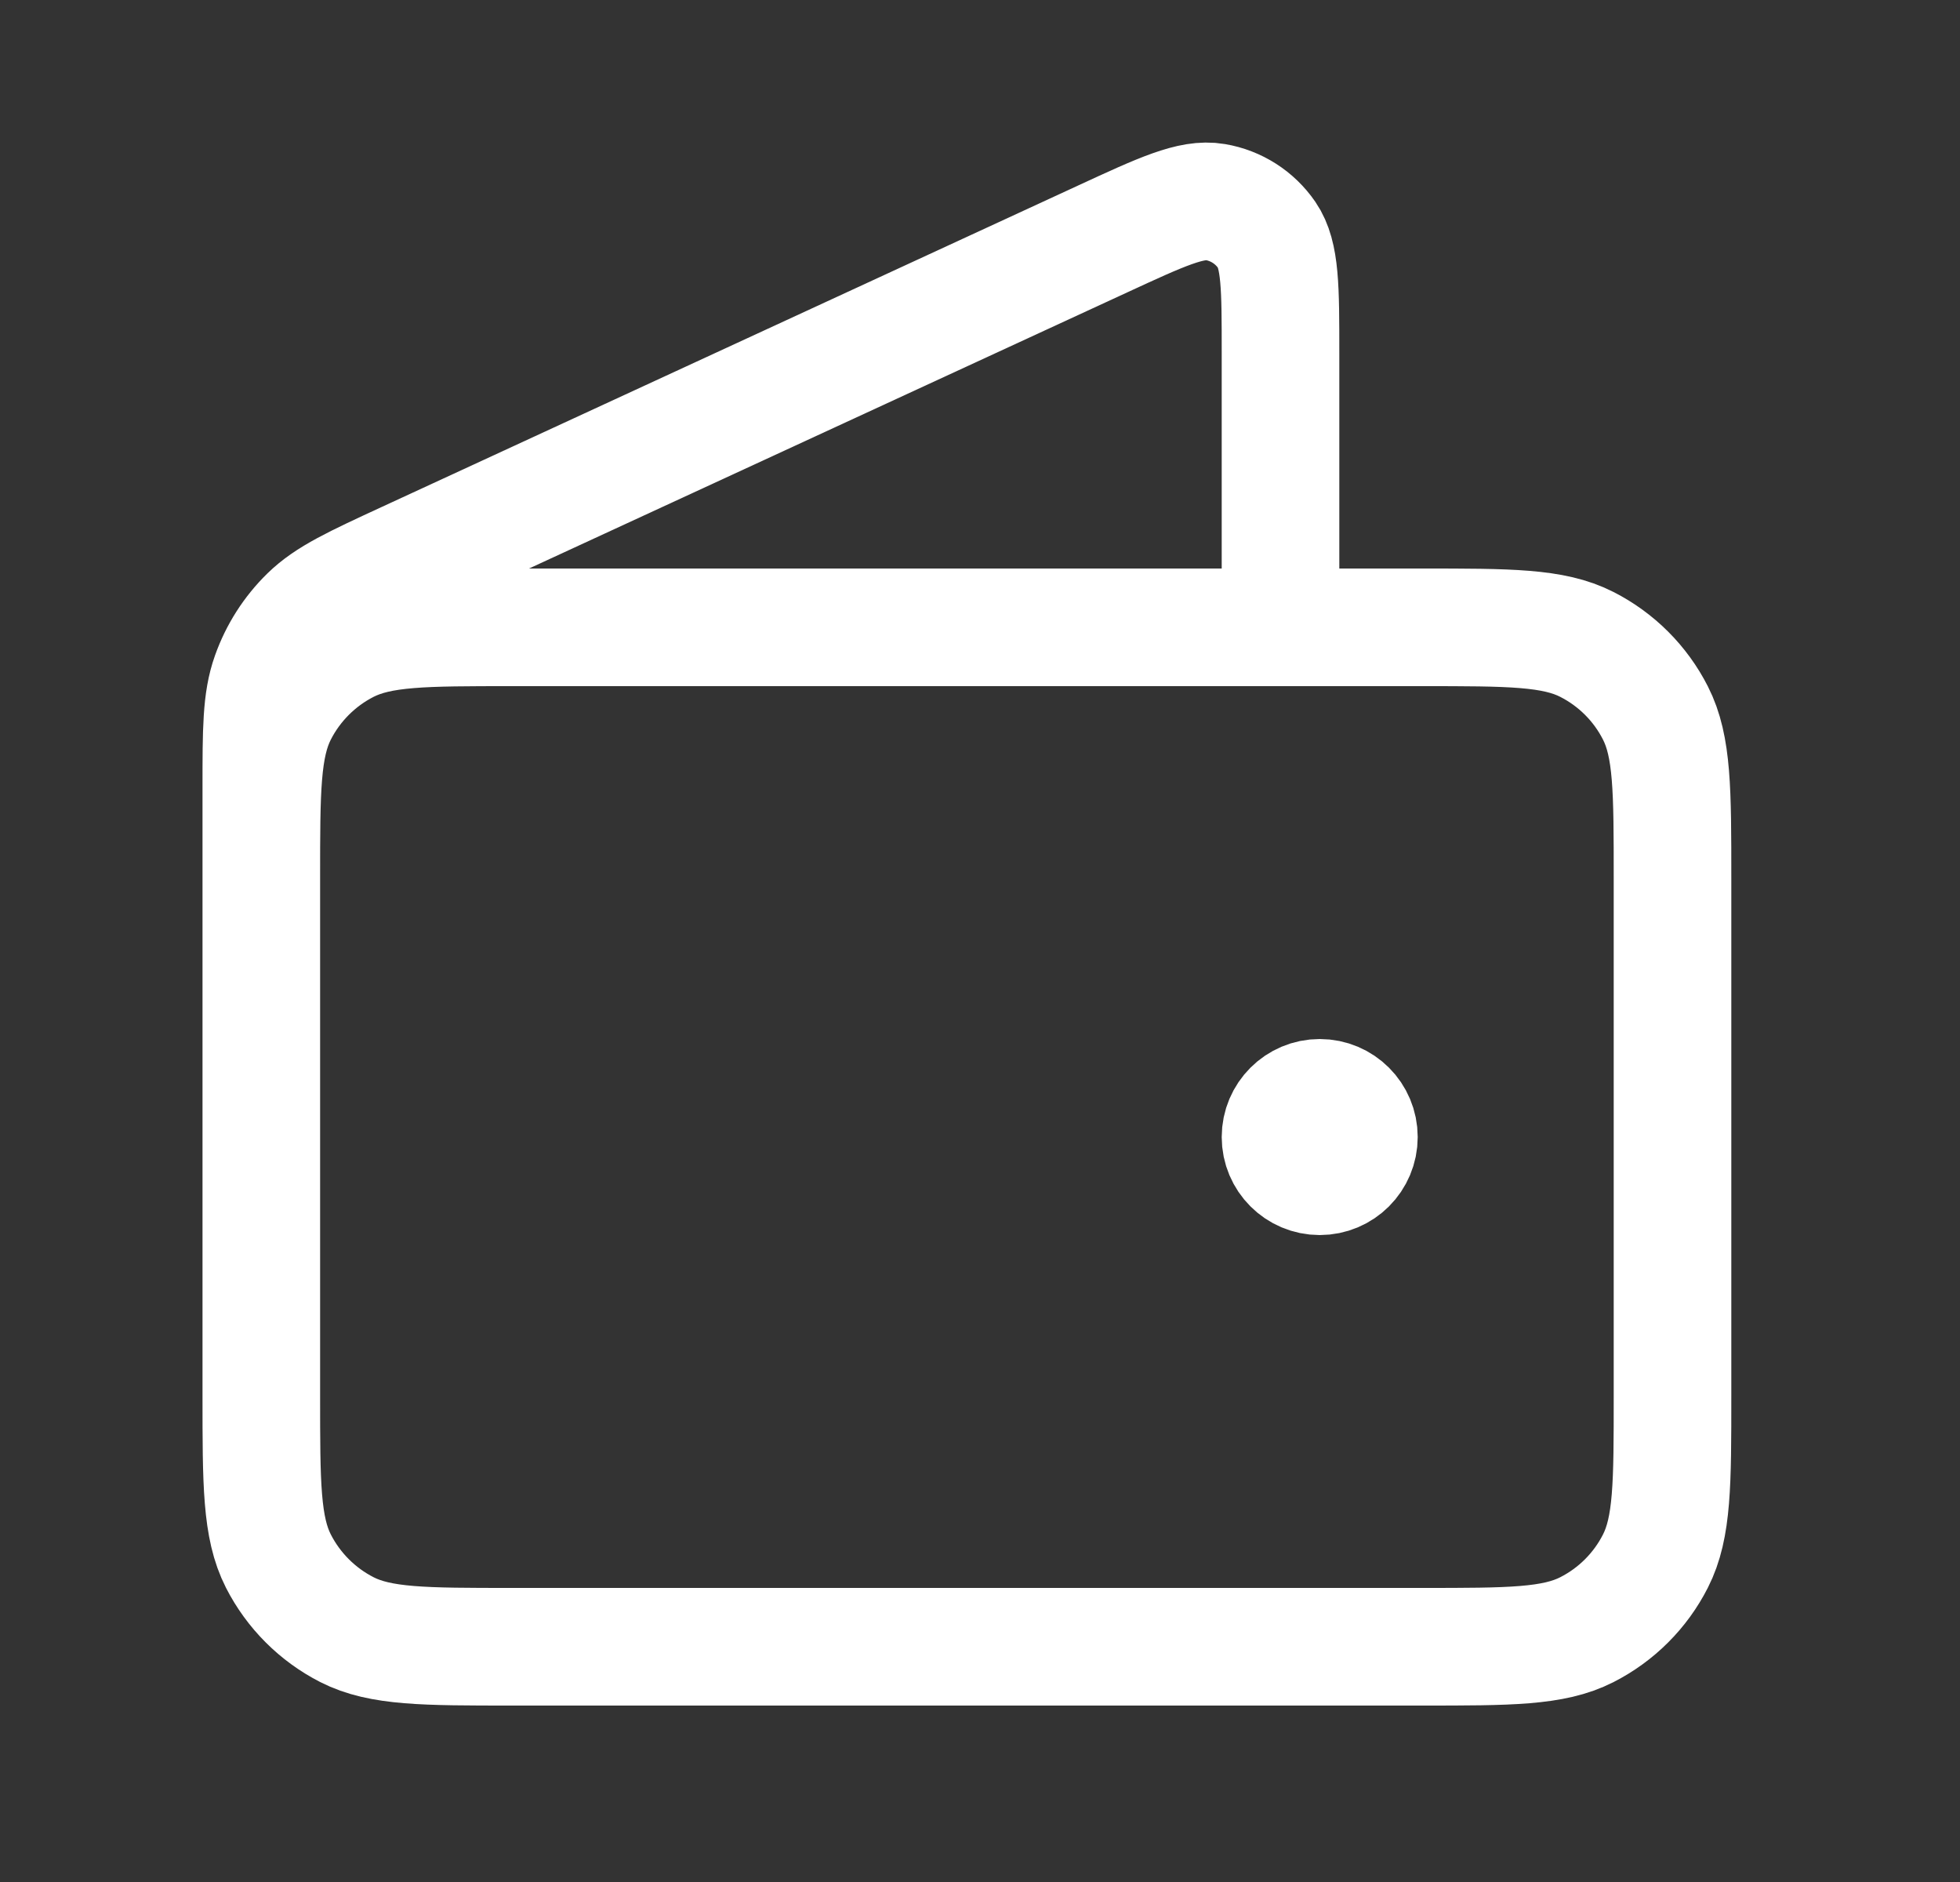 <svg width="25" height="24" viewBox="0 0 25 24" fill="none" xmlns="http://www.w3.org/2000/svg">
<rect x="0" y="0" width="25" height="24" fill="#333333" stroke="none"/>
<g id="wallet-02">
<path id="Icon" d="M16.333 8V4.501C16.333 3.669 16.333 3.253 16.158 2.997C16.005 2.774 15.768 2.622 15.501 2.577C15.196 2.525 14.818 2.699 14.063 3.048L5.192 7.142C4.519 7.453 4.182 7.608 3.935 7.849C3.717 8.062 3.551 8.322 3.449 8.61C3.333 8.935 3.333 9.306 3.333 10.047V15M16.833 14.5H16.843M3.333 11.2L3.333 17.8C3.333 18.92 3.333 19.48 3.551 19.908C3.743 20.284 4.049 20.59 4.425 20.782C4.853 21 5.413 21 6.533 21H18.133C19.253 21 19.814 21 20.241 20.782C20.618 20.59 20.924 20.284 21.115 19.908C21.333 19.48 21.333 18.92 21.333 17.8V11.2C21.333 10.08 21.333 9.52 21.115 9.092C20.924 8.716 20.618 8.41 20.241 8.218C19.814 8 19.253 8 18.133 8L6.533 8C5.413 8 4.853 8 4.425 8.218C4.049 8.41 3.743 8.716 3.551 9.092C3.333 9.52 3.333 10.08 3.333 11.2ZM17.333 14.5C17.333 14.776 17.11 15 16.833 15C16.557 15 16.333 14.776 16.333 14.5C16.333 14.224 16.557 14 16.833 14C17.11 14 17.333 14.224 17.333 14.5Z" stroke="white" stroke-width="1.5" stroke-linecap="round" stroke-linejoin="round"/>
</g>
</svg>
